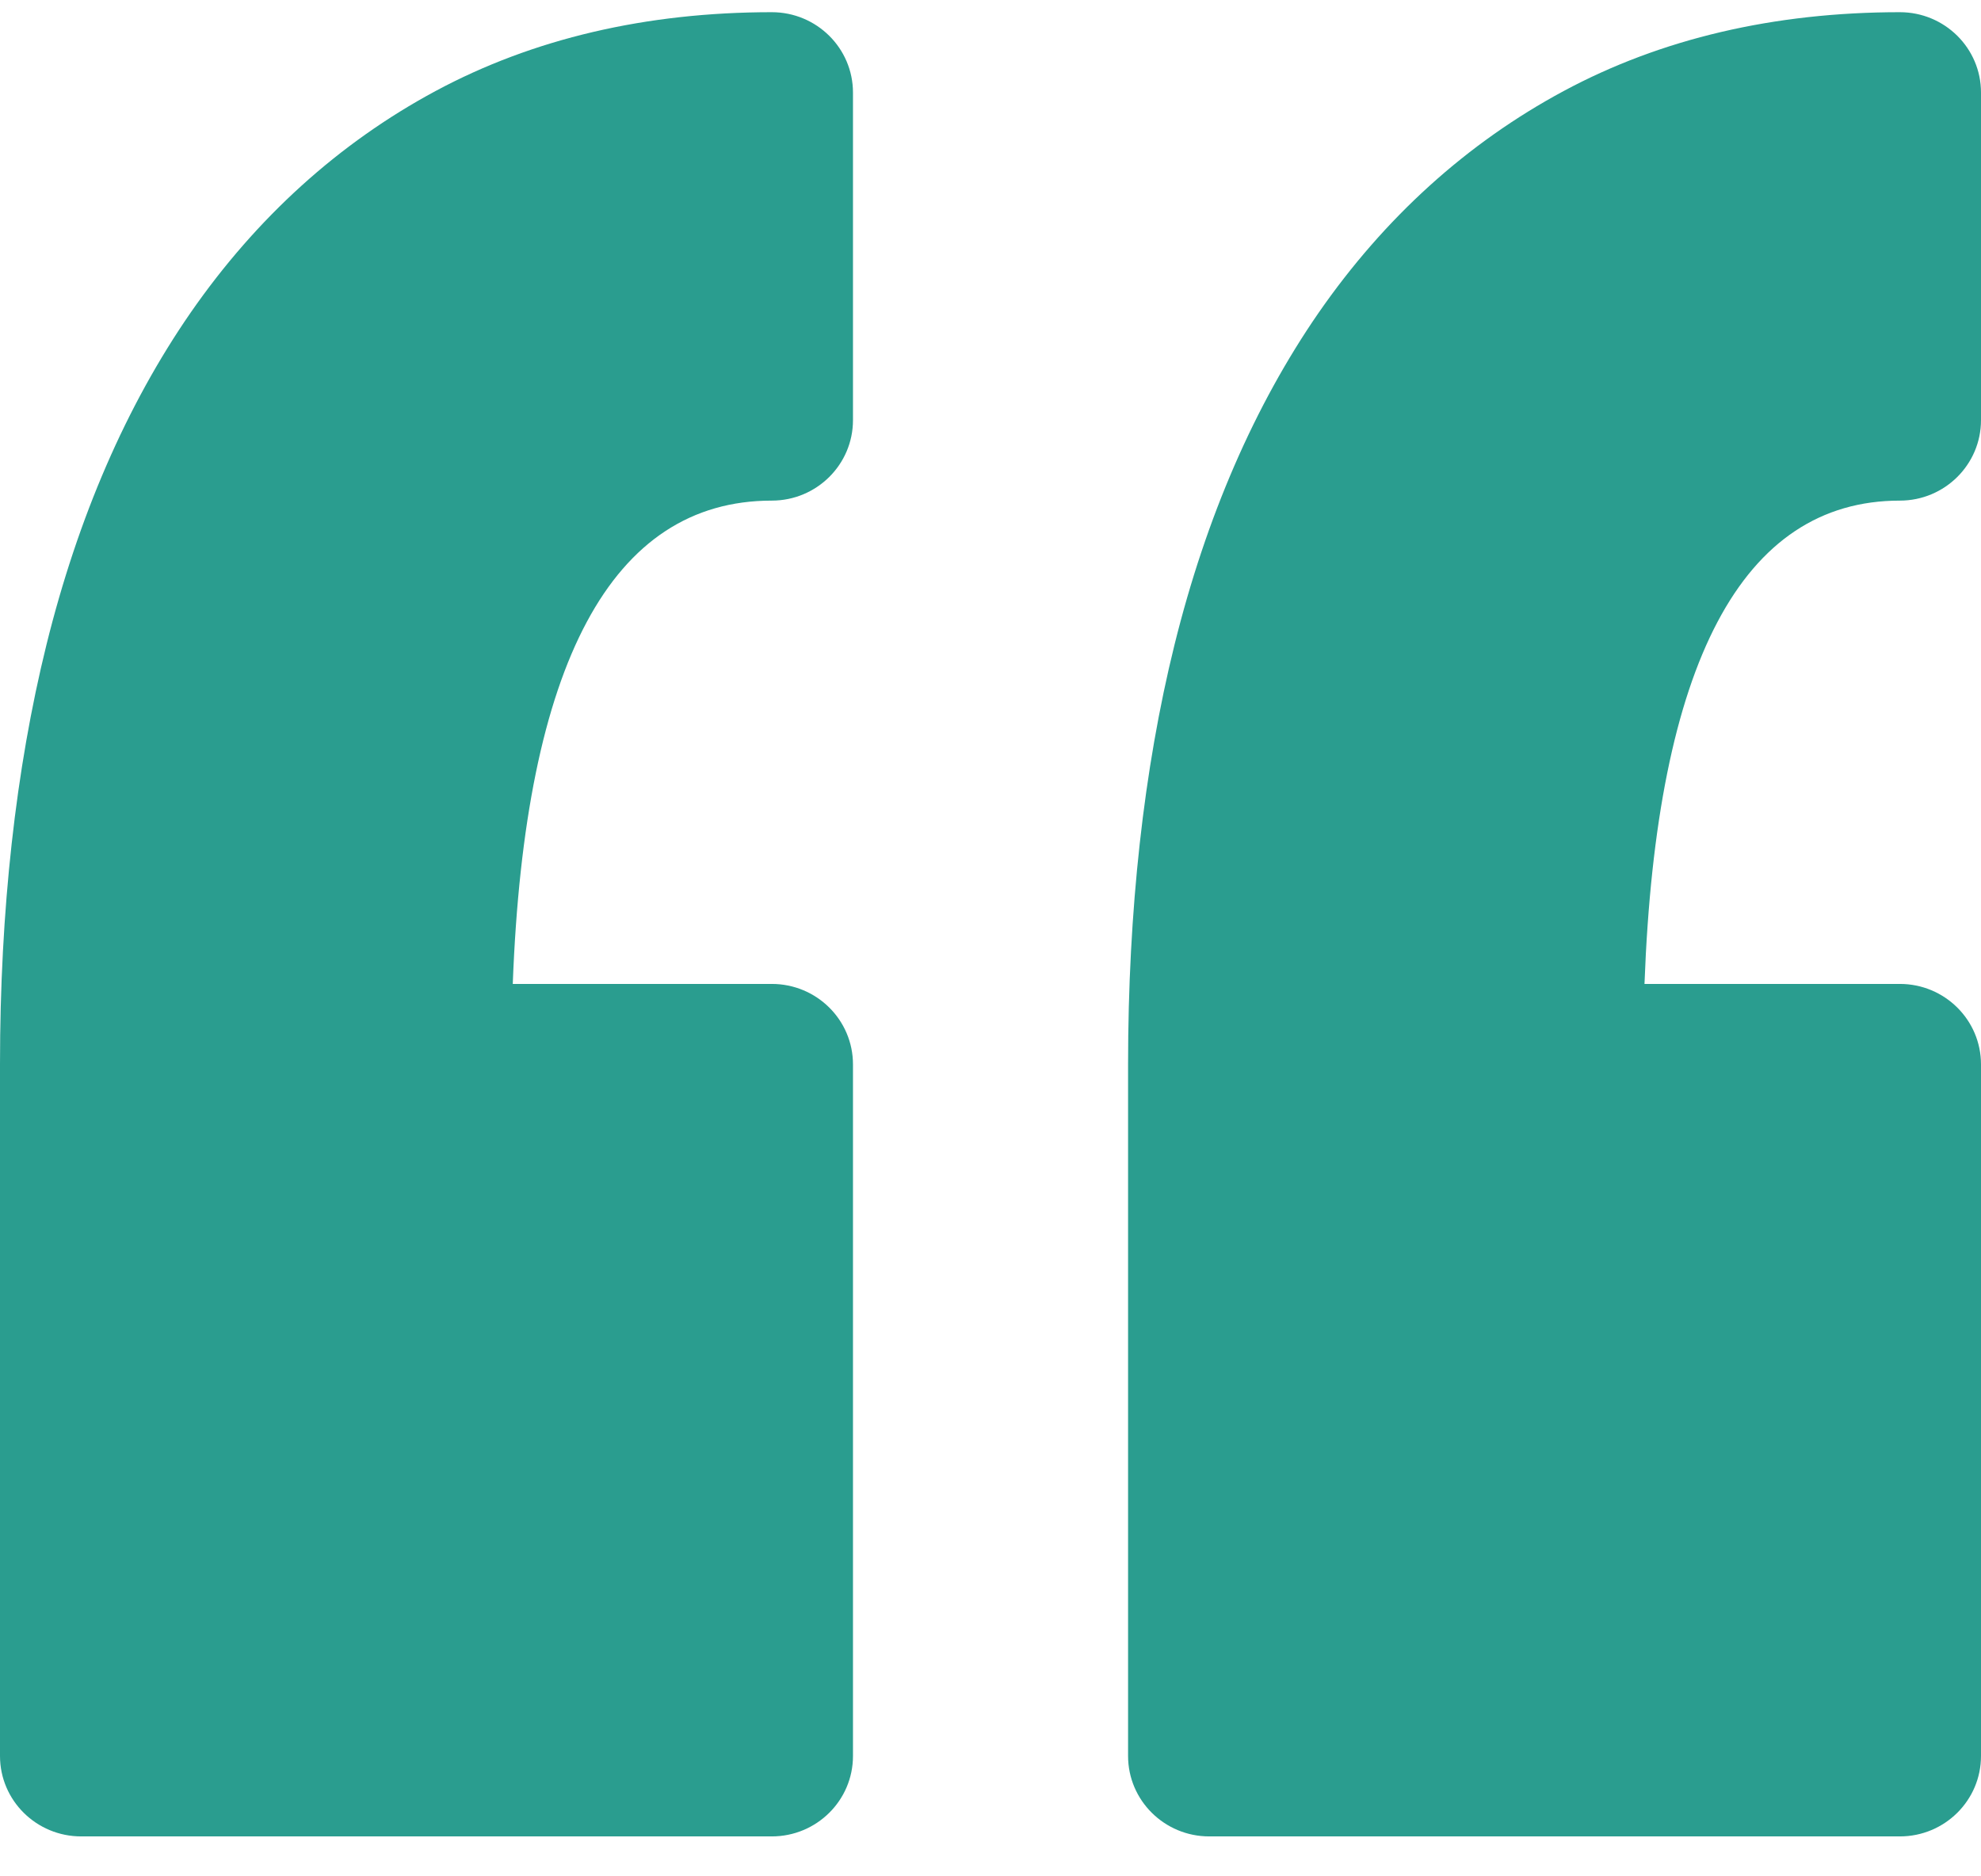 <svg xmlns="http://www.w3.org/2000/svg" width="38" height="36" viewBox="0 0 38 36" fill="none"><path d="M16.362 1.777V8.061C16.362 8.913 15.665 9.605 14.804 9.605C11.735 9.605 10.067 12.723 9.836 18.878H14.804C15.665 18.878 16.362 19.569 16.362 20.422V33.691C16.362 34.543 15.665 35.234 14.804 35.234H1.558C0.697 35.234 0 34.543 0 33.691V20.422C0 17.472 0.3 14.763 0.891 12.371C1.497 9.921 2.427 7.778 3.655 6.001C4.919 4.177 6.5 2.744 8.354 1.747C10.221 0.743 12.391 0.234 14.805 0.234C15.665 0.234 16.362 0.925 16.362 1.777ZM36.444 0.234C34.031 0.234 31.86 0.743 29.994 1.747C28.139 2.744 26.558 4.177 25.294 6.001C24.066 7.779 23.136 9.921 22.529 12.373C21.938 14.764 21.639 17.472 21.639 20.422V33.691C21.639 34.543 22.337 35.234 23.196 35.234H36.443C37.303 35.234 38 34.543 38 33.691V20.422C38 19.569 37.303 18.878 36.443 18.878H31.545C31.773 12.723 33.418 9.605 36.443 9.605C37.303 9.605 38 8.913 38 8.061V1.777C38.001 0.925 37.304 0.234 36.444 0.234Z" fill="#2A9D8F"></path></svg>